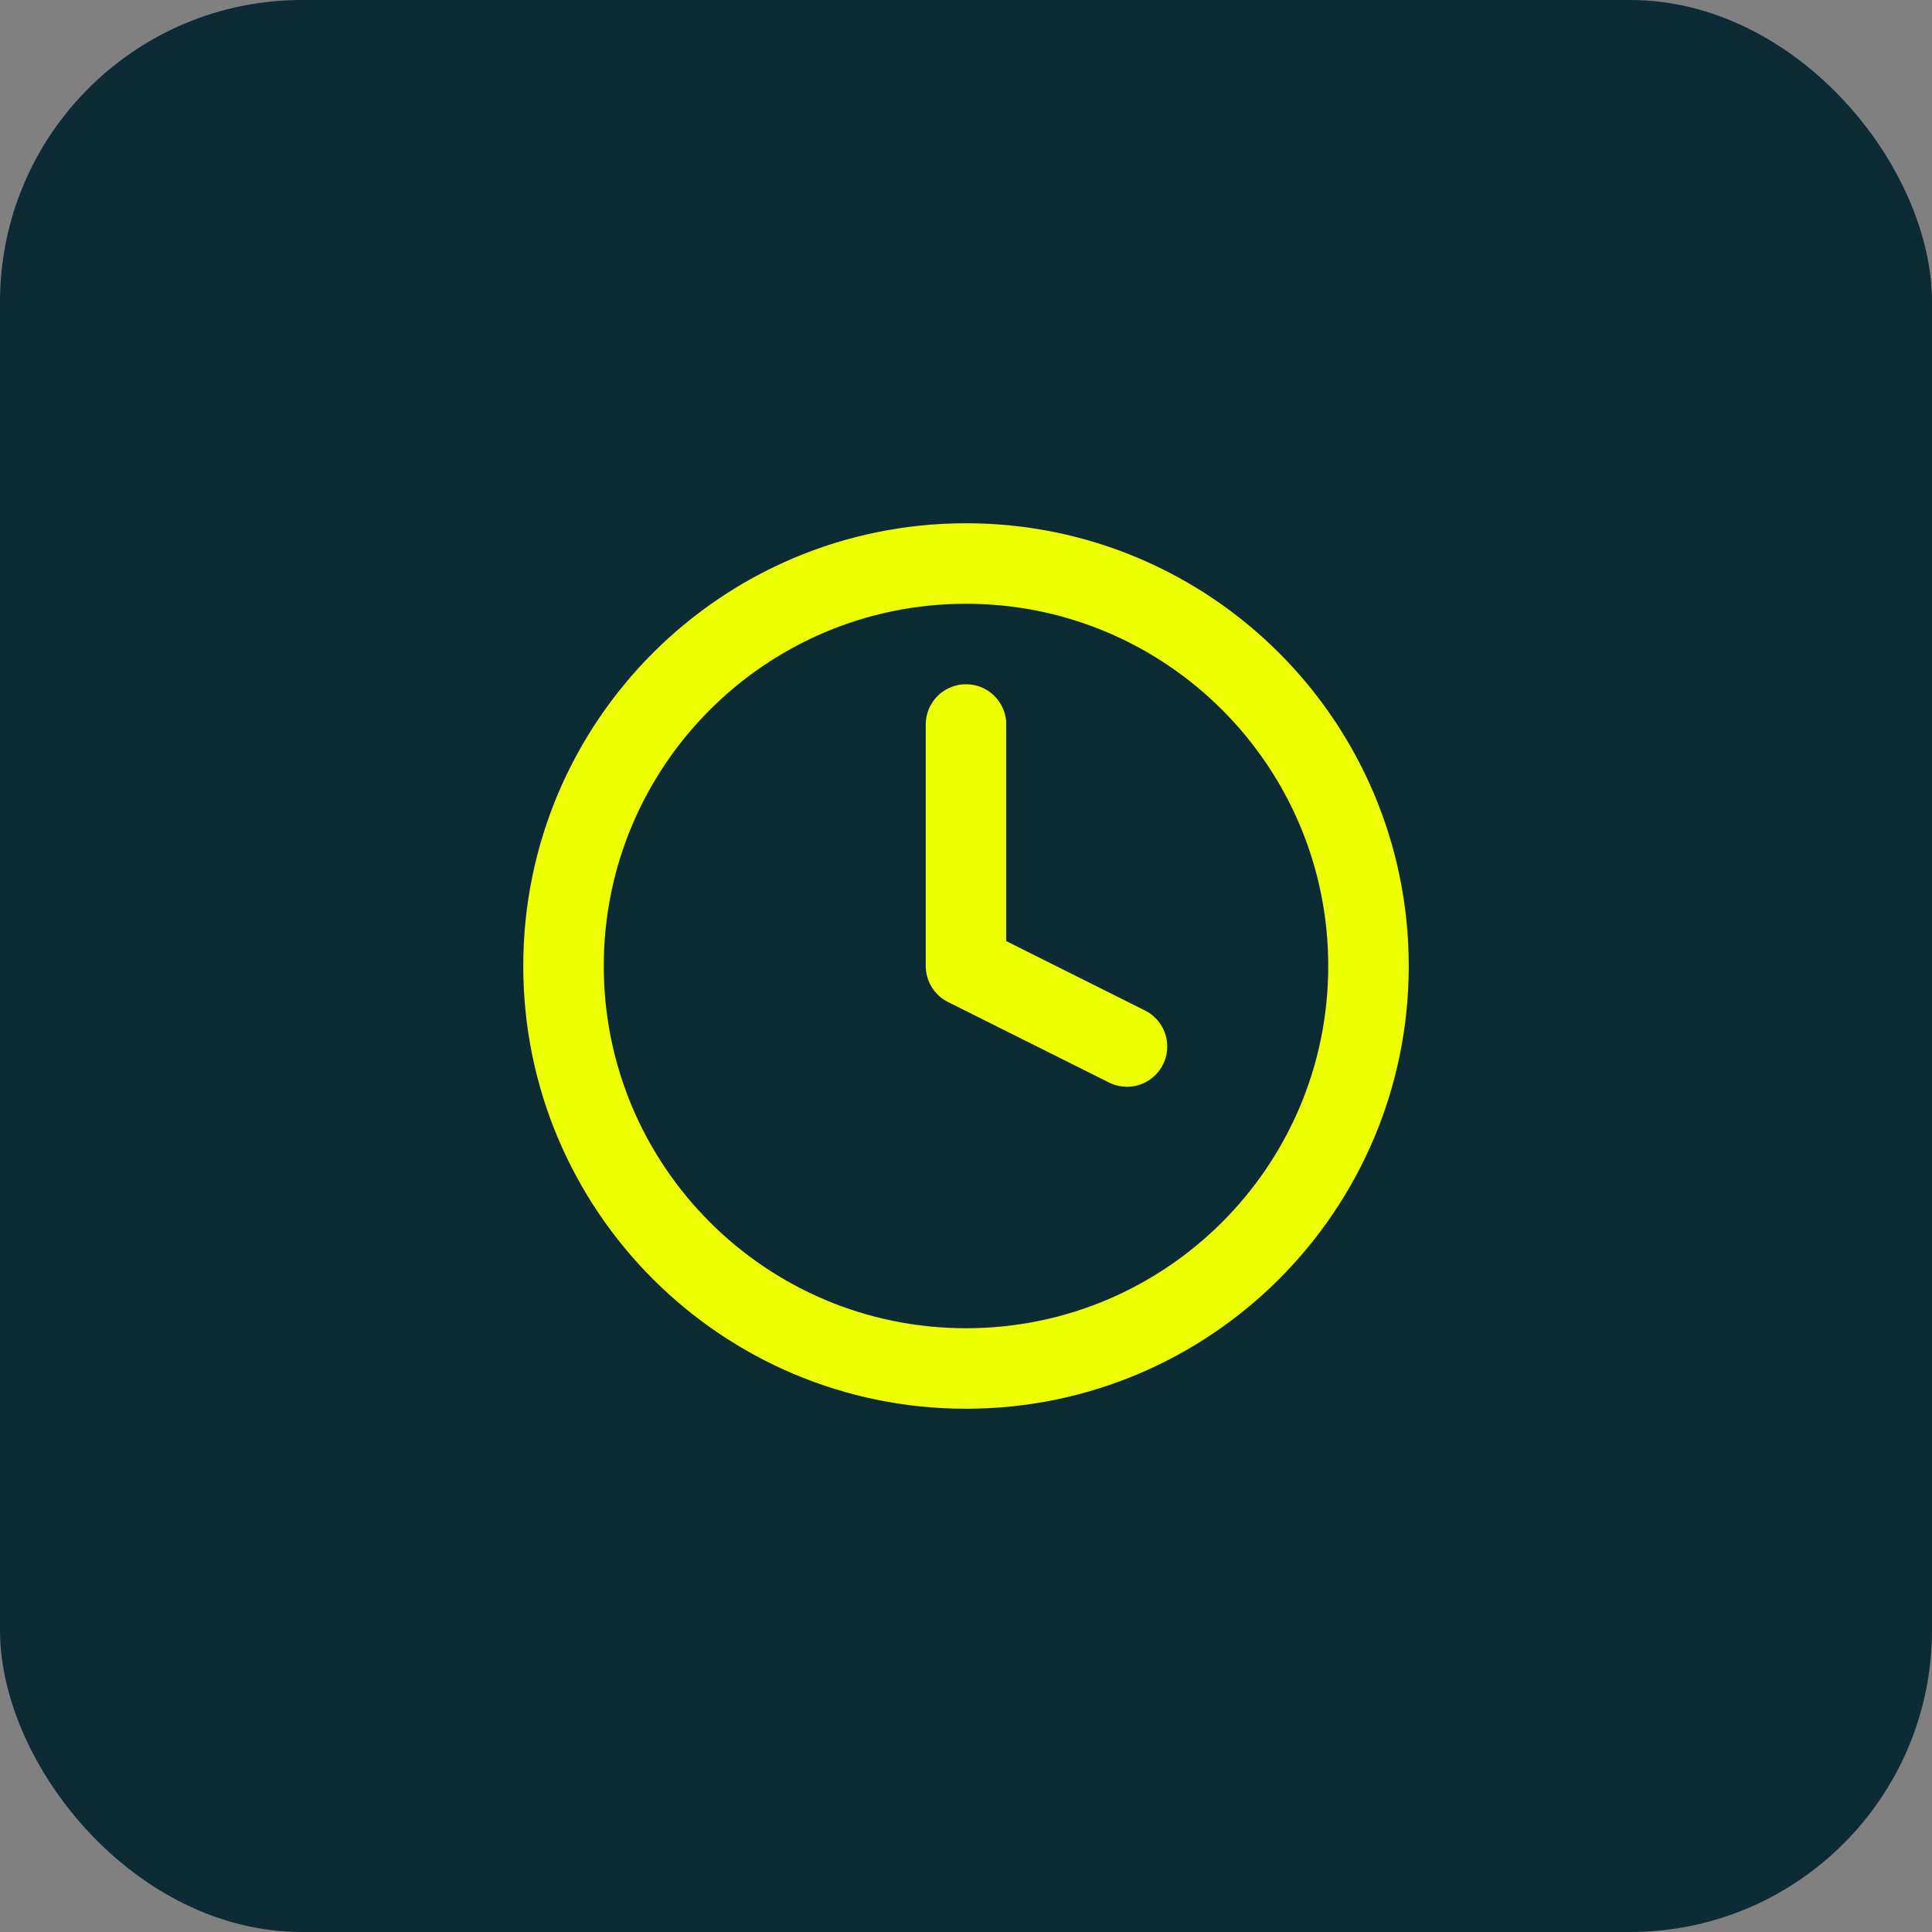 <svg width="64" height="64" viewBox="0 0 64 64" fill="none" xmlns="http://www.w3.org/2000/svg">
<rect x="0" y="0" width="64" height="64" fill="#808080" stroke="none"/>
<rect width="64" height="64" rx="10" fill="#0D2B35"></rect>
<path d="M32 45.333C39.364 45.333 45.333 39.364 45.333 32C45.333 24.636 39.364 18.667 32 18.667C24.636 18.667 18.667 24.636 18.667 32C18.667 39.364 24.636 45.333 32 45.333Z" stroke="#EDFE01" stroke-width="2.667" stroke-linecap="round" stroke-linejoin="round"></path>
<path d="M32 24V32L37.333 34.667" stroke="#EDFE01" stroke-width="2.667" stroke-linecap="round" stroke-linejoin="round"></path>
</svg>
